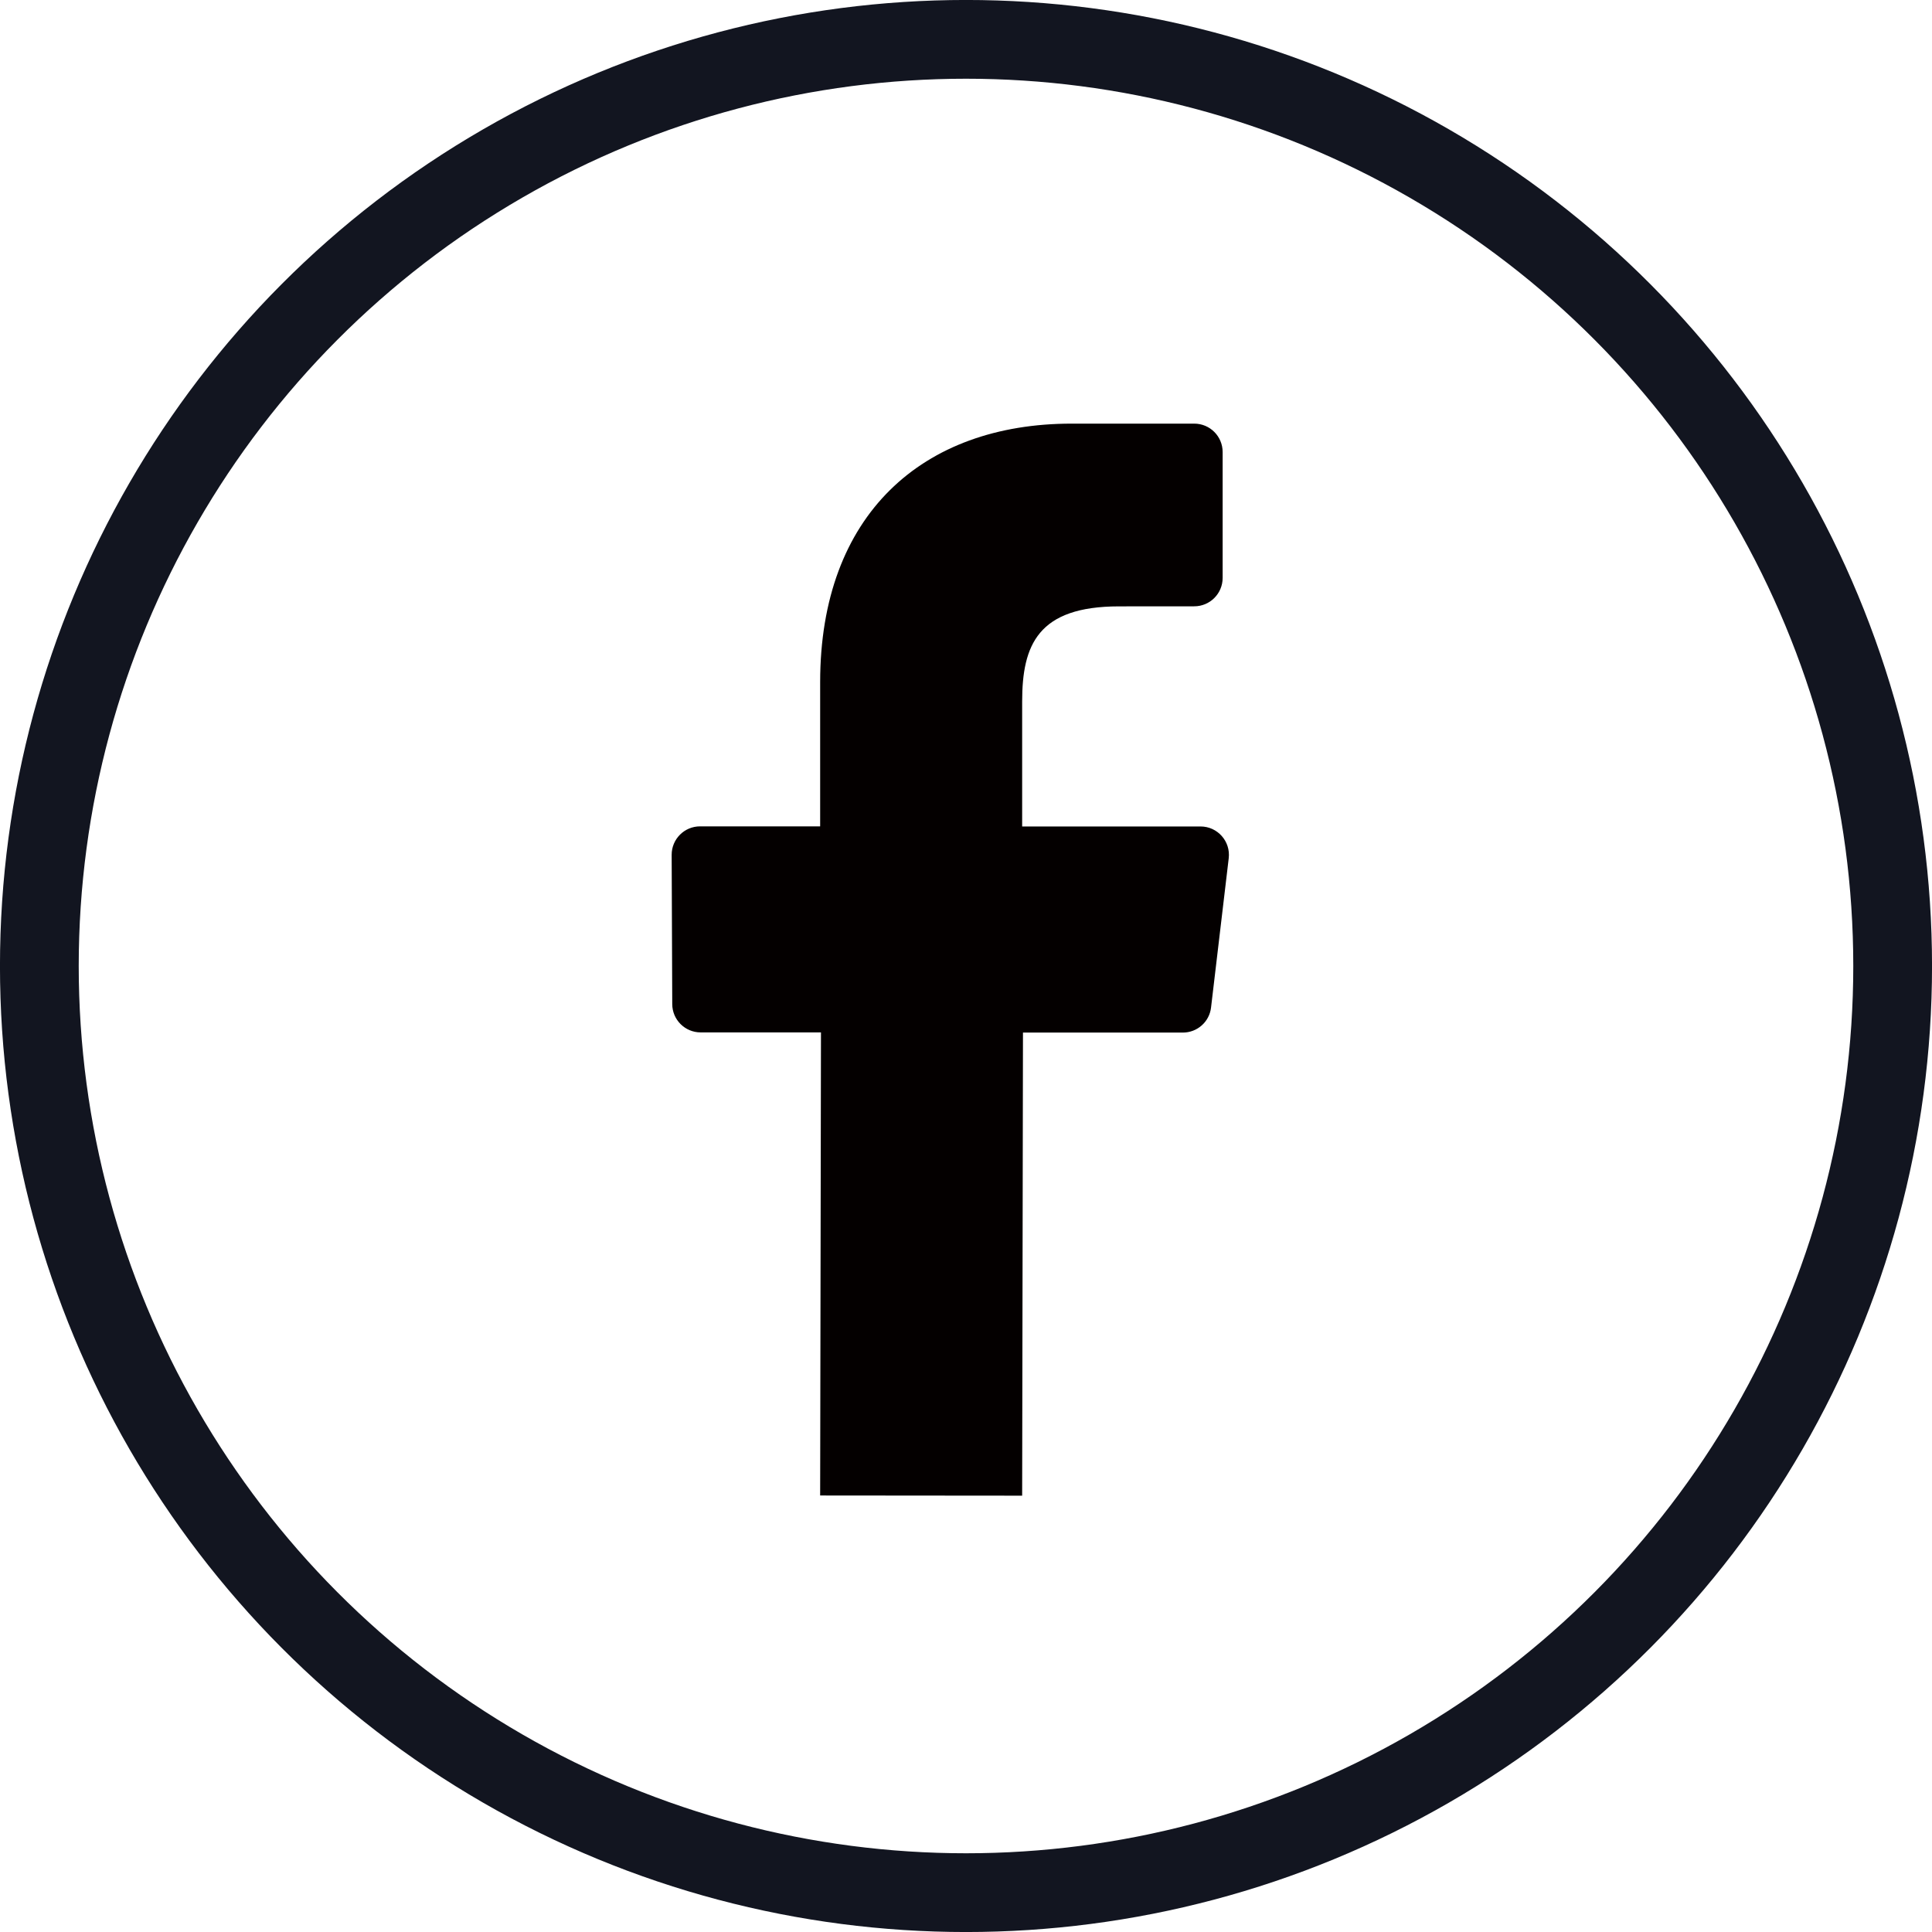 <?xml version="1.0" encoding="UTF-8"?>
<svg id="a" data-name="レイヤー 1" xmlns="http://www.w3.org/2000/svg" viewBox="0 0 32.996 32.996">
  <defs>
    <style>
      .b {
        fill: #040000;
      }

      .c {
        fill: none;
        stroke: #121520;
        stroke-miterlimit: 10;
        stroke-width: 1.345px;
      }
    </style>
  </defs>
  <path class="b" d="M17.457,25.544l.014-7.909h2.731c.246,0,.453-.184,.481-.428l.302-2.55c.034-.288-.191-.542-.481-.542h-3.047v-2.133c0-.967,.269-1.626,1.655-1.626l1.284-.001c.268,0,.485-.217,.485-.485v-2.15c0-.268-.217-.485-.485-.485h-2.093c-2.55,0-4.296,1.557-4.296,4.415v2.463h-2.051c-.268,0-.486,.218-.485,.487l.01,2.549c.001,.267,.218,.483,.485,.483h2.055l-.014,7.909"/>
  <circle class="c" cx="16.498" cy="16.498" r="15.826"/>
</svg>